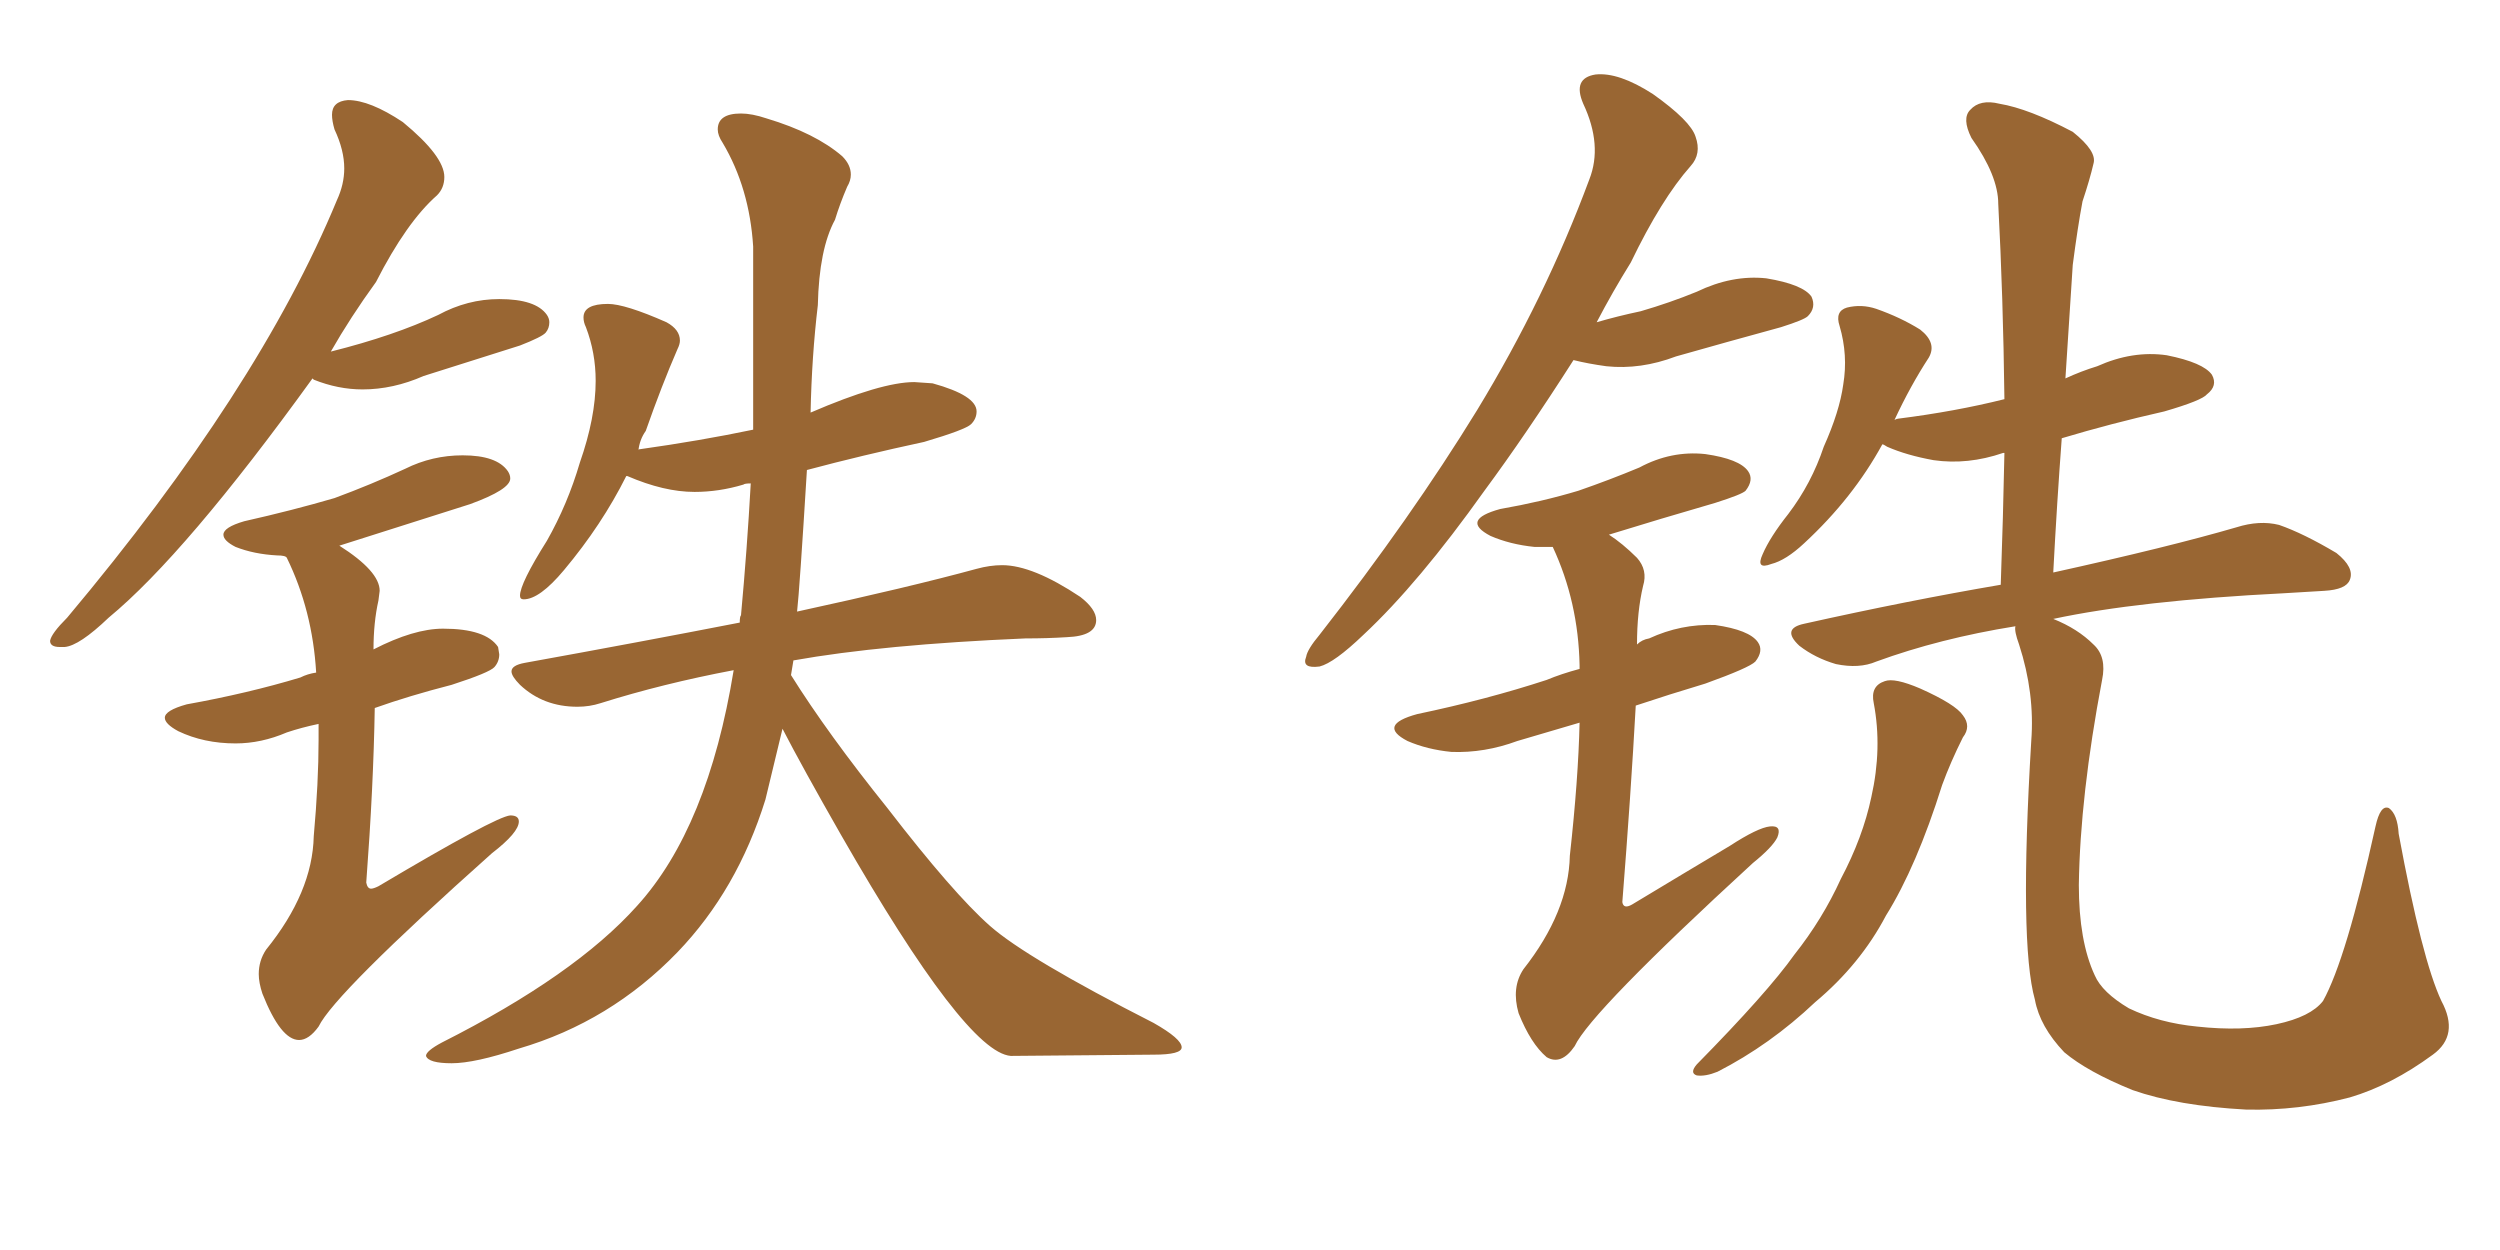 <svg xmlns="http://www.w3.org/2000/svg" xmlns:xlink="http://www.w3.org/1999/xlink" width="300" height="150"><path fill="#996633" padding="10" d="M7.18 77.64L7.76 77.64Q9.52 77.49 13.04 74.12L13.04 74.12Q22.27 66.50 37.50 45.41L37.50 45.41L37.65 45.56Q40.58 46.73 43.51 46.73L43.51 46.73Q47.17 46.73 50.83 45.12L50.83 45.12L62.40 41.46Q65.04 40.43 65.48 39.92Q65.92 39.40 65.92 38.67L65.92 38.67Q65.92 38.23 65.63 37.79L65.63 37.79Q64.31 35.89 59.91 35.89L59.91 35.89Q56.10 35.89 52.59 37.79L52.59 37.79Q47.31 40.28 39.70 42.19L39.70 42.19Q42.04 38.09 45.12 33.84L45.12 33.84Q48.78 26.66 52.44 23.44L52.44 23.44Q53.32 22.56 53.32 21.24L53.32 21.24Q53.32 18.75 48.34 14.65L48.34 14.65Q44.38 12.01 41.75 12.01L41.75 12.01Q39.84 12.16 39.84 13.77L39.84 13.77Q39.84 14.50 40.14 15.53L40.14 15.53Q41.31 18.02 41.31 20.21L41.31 20.21Q41.31 22.12 40.43 24.02L40.43 24.02Q31.05 46.73 8.06 74.12L8.06 74.12Q6.15 76.03 6.01 76.90L6.01 76.90Q6.01 77.64 7.18 77.64L7.18 77.64ZM35.89 124.80L35.89 124.80Q37.06 124.80 38.23 123.19L38.23 123.19Q40.14 119.24 59.03 102.39L59.03 102.39Q62.26 99.90 62.26 98.58L62.26 98.58Q62.26 97.85 61.23 97.85L61.23 97.85Q59.47 98.00 45.41 106.35L45.41 106.35Q44.82 106.64 44.53 106.64L44.53 106.64Q44.09 106.64 43.95 105.91L43.95 105.91Q44.82 94.34 44.97 84.96L44.97 84.96Q49.07 83.50 54.20 82.18L54.20 82.18Q58.74 80.71 59.33 80.05Q59.91 79.39 59.91 78.52L59.91 78.52L59.77 77.64Q58.30 75.44 53.17 75.44L53.17 75.44Q49.66 75.44 44.82 77.93L44.82 77.93Q44.82 74.71 45.41 72.07L45.41 72.07L45.56 70.90Q45.56 68.55 40.72 65.48L40.72 65.48L56.40 60.50Q61.23 58.74 61.23 57.42L61.23 57.42Q61.23 56.98 60.94 56.54L60.94 56.54Q59.62 54.64 55.52 54.64L55.52 54.64Q51.86 54.64 48.63 56.25L48.63 56.25Q44.53 58.15 40.14 59.77L40.14 59.77Q35.16 61.23 29.30 62.55L29.30 62.55Q26.81 63.28 26.81 64.16L26.81 64.16Q26.81 64.89 28.27 65.63L28.27 65.63Q30.47 66.50 33.25 66.65L33.25 66.65Q34.28 66.65 34.42 66.94L34.42 66.94Q37.50 73.24 37.94 80.71L37.94 80.71Q36.91 80.86 36.04 81.30L36.04 81.30Q29.74 83.20 22.41 84.52L22.41 84.52Q19.78 85.25 19.78 86.13L19.78 86.13Q19.78 86.87 21.39 87.74L21.39 87.74Q24.46 89.21 28.27 89.21L28.27 89.21Q31.35 89.21 34.42 87.89L34.42 87.89Q36.18 87.30 38.23 86.87L38.23 86.87L38.23 88.77Q38.23 93.90 37.65 100.34L37.65 100.34Q37.50 107.08 31.93 113.96L31.93 113.96Q31.05 115.28 31.05 116.89L31.05 116.89Q31.05 117.92 31.49 119.24L31.49 119.24Q33.69 124.80 35.89 124.80ZM54.20 127.59L54.20 127.59Q56.98 127.59 62.26 125.83L62.26 125.83Q73.24 122.61 81.30 114.26L81.30 114.26Q88.48 106.79 91.85 95.95L91.85 95.95L93.90 87.45Q96.24 91.99 100.93 100.20L100.93 100.20Q115.87 126.27 121.29 126.71L121.29 126.71L138.43 126.56Q141.80 126.56 141.80 125.68L141.80 125.68Q141.80 124.66 138.43 122.75L138.43 122.75Q123.19 114.99 118.80 111.11Q114.40 107.23 106.49 96.97L106.49 96.97Q99.32 88.04 94.92 81.01L94.92 81.01L95.21 79.25Q105.91 77.34 123.05 76.61L123.05 76.61Q125.68 76.61 128.03 76.46L128.03 76.46Q131.54 76.32 131.54 74.41L131.54 74.41Q131.54 73.10 129.64 71.63L129.64 71.63Q123.93 67.82 120.26 67.82L120.26 67.82Q118.80 67.82 117.19 68.26L117.19 68.26Q109.13 70.46 95.65 73.39L95.65 73.39Q95.95 70.75 96.83 56.40L96.83 56.40Q103.42 54.64 110.89 53.03L110.89 53.03Q115.87 51.56 116.53 50.90Q117.19 50.24 117.19 49.37L117.19 49.37Q117.19 47.46 111.91 46.00L111.91 46.00L109.72 45.85Q105.76 45.85 97.27 49.51L97.27 49.51Q97.41 42.77 98.14 36.62L98.14 36.62Q98.29 29.88 100.20 26.37L100.20 26.37Q100.78 24.46 101.66 22.41L101.66 22.41Q102.10 21.68 102.10 20.95L102.10 20.95Q102.10 19.78 101.07 18.75L101.07 18.75Q97.85 15.97 91.99 14.21L91.99 14.21Q90.23 13.62 88.92 13.62L88.92 13.62Q86.13 13.62 86.13 15.53L86.13 15.53Q86.13 16.26 86.72 17.14L86.72 17.14Q89.94 22.56 90.38 29.59L90.38 29.59L90.38 51.56Q84.08 52.88 76.76 53.91L76.76 53.91Q76.61 53.91 76.61 54.05L76.61 54.05Q76.76 52.73 77.49 51.71L77.49 51.71Q79.39 46.29 81.30 41.89L81.30 41.89Q81.59 41.31 81.59 40.87L81.59 40.87Q81.59 39.55 79.98 38.67L79.98 38.67Q75 36.47 72.95 36.47L72.95 36.47Q70.02 36.47 70.02 38.09L70.02 38.09Q70.02 38.67 70.31 39.26L70.31 39.26Q71.48 42.33 71.48 45.70L71.48 45.70Q71.48 50.10 69.58 55.52L69.58 55.52Q68.12 60.50 65.63 64.89L65.63 64.89Q62.40 70.02 62.40 71.48L62.40 71.48Q62.40 71.92 62.84 71.92L62.84 71.92Q64.75 71.92 67.68 68.41L67.68 68.41Q72.22 62.99 75.15 57.13L75.15 57.13L75.29 57.13Q79.69 59.03 83.35 59.03L83.35 59.03Q86.28 59.03 89.21 58.15L89.21 58.15Q89.36 58.01 90.09 58.01L90.09 58.01Q89.65 65.92 88.92 73.83L88.92 73.83Q88.77 73.97 88.77 74.71L88.77 74.71Q76.76 77.05 62.99 79.54L62.99 79.54Q61.38 79.83 61.38 80.57L61.38 80.57Q61.38 81.15 62.40 82.18L62.40 82.18Q65.19 84.81 69.29 84.81L69.29 84.81Q70.75 84.81 72.07 84.38L72.07 84.38Q79.54 82.03 88.04 80.42L88.04 80.42Q84.96 99.32 76.46 108.69L76.46 108.69Q68.99 117.04 53.03 125.10L53.03 125.10Q51.12 126.12 51.12 126.71L51.12 126.71Q51.42 127.59 54.20 127.59ZM188.82 43.21L188.82 43.21Q183.11 52.15 178.13 58.89L178.13 58.89Q170.21 70.02 163.62 76.17L163.62 76.17Q160.11 79.54 158.35 79.98L158.35 79.98Q156.15 80.27 156.74 78.81L156.74 78.81Q156.88 77.93 158.35 76.17L158.35 76.17Q169.34 62.11 177.25 49.22L177.25 49.22Q185.45 35.74 190.72 21.53L190.72 21.53Q192.33 17.43 189.99 12.45L189.99 12.45Q188.67 9.38 191.46 8.94L191.46 8.94Q194.24 8.64 198.34 11.28L198.34 11.28Q202.88 14.50 203.47 16.41L203.47 16.41Q204.20 18.46 202.88 19.92L202.88 19.92Q199.37 23.88 195.70 31.49L195.70 31.49Q193.51 35.01 191.60 38.67L191.60 38.67Q194.09 37.94 196.88 37.35L196.88 37.35Q200.39 36.33 203.61 35.01L203.61 35.01Q207.86 32.96 211.96 33.40L211.96 33.40Q216.36 34.13 217.38 35.60L217.38 35.60Q217.97 36.91 216.94 37.94L216.94 37.94Q216.50 38.38 213.72 39.26L213.72 39.26Q207.28 41.02 201.12 42.77L201.12 42.77Q196.88 44.38 192.77 43.95L192.77 43.95Q190.58 43.65 188.82 43.21ZM189.55 86.72L189.55 86.72Q185.60 87.89 182.08 88.92L182.08 88.92Q178.13 90.38 174.17 90.23L174.17 90.23Q171.24 89.94 168.90 88.92L168.90 88.92Q165.23 87.01 170.07 85.69L170.07 85.69Q178.42 83.94 185.60 81.59L185.60 81.59Q187.35 80.86 189.55 80.27L189.55 80.27Q189.55 79.98 189.55 79.83L189.55 79.83Q189.40 72.22 186.33 65.63L186.33 65.63Q185.16 65.63 184.13 65.63L184.13 65.63Q181.20 65.33 178.86 64.31L178.86 64.31Q175.20 62.40 180.03 61.08L180.03 61.08Q185.01 60.21 189.40 58.89L189.40 58.89Q193.21 57.57 196.73 56.10L196.73 56.10Q200.54 54.05 204.64 54.49L204.64 54.49Q208.74 55.08 209.77 56.54L209.77 56.54Q210.50 57.57 209.47 58.89L209.47 58.89Q209.03 59.33 205.81 60.35L205.81 60.35Q199.22 62.26 193.07 64.16L193.07 64.16Q194.68 65.19 196.44 66.94L196.44 66.94Q197.75 68.41 197.17 70.31L197.17 70.31Q196.44 73.39 196.44 77.34L196.44 77.34Q197.02 76.76 197.90 76.61L197.90 76.61Q201.71 74.85 205.81 75L205.81 75Q209.91 75.59 210.94 77.05L210.94 77.05Q211.67 78.08 210.64 79.39L210.64 79.39Q209.91 80.13 204.64 82.03L204.64 82.03Q200.24 83.35 196.29 84.67L196.29 84.67Q195.70 95.36 194.68 108.25L194.68 108.25Q194.82 109.13 195.85 108.54L195.85 108.54Q202.15 104.74 207.57 101.51L207.57 101.51Q210.94 99.32 212.40 99.17L212.40 99.17Q213.87 99.02 213.28 100.49L213.28 100.49Q212.70 101.66 210.35 103.56L210.35 103.56Q190.87 121.44 188.96 125.54L188.96 125.54Q187.35 127.88 185.60 126.86L185.60 126.86Q183.69 125.24 182.23 121.58L182.23 121.58Q181.35 118.51 182.81 116.31L182.81 116.31Q188.23 109.42 188.38 102.69L188.38 102.69Q189.40 93.46 189.55 86.72ZM224.85 84.38L224.85 84.38Q224.41 82.32 226.17 81.74L226.17 81.74Q227.34 81.30 230.42 82.62L230.42 82.62Q234.67 84.52 235.55 85.84L235.55 85.84Q236.57 87.16 235.55 88.48L235.55 88.48Q234.08 91.41 233.06 94.19L233.06 94.19Q229.98 104.00 226.32 109.86L226.32 109.86Q223.24 115.72 217.82 120.26L217.82 120.26Q212.40 125.39 206.10 128.61L206.10 128.61Q204.64 129.20 203.61 129.05L203.61 129.05Q202.73 128.76 203.61 127.73L203.61 127.73Q212.11 119.09 215.33 114.55L215.33 114.55Q218.70 110.30 220.90 105.47L220.90 105.47Q223.54 100.49 224.56 95.65L224.56 95.65Q225.88 89.79 224.85 84.38ZM292.97 120.12L292.97 120.12L292.97 120.12Q295.17 124.22 291.94 126.56L291.94 126.56Q286.96 130.22 281.98 131.69L281.98 131.69Q275.83 133.30 269.53 133.15L269.53 133.15Q261.33 132.71 255.91 130.81L255.91 130.81Q250.49 128.61 247.71 126.27L247.71 126.27Q244.78 123.19 244.19 119.97L244.19 119.97Q242.29 113.23 243.75 88.92L243.75 88.92Q244.19 83.20 242.29 77.34L242.29 77.34Q241.70 75.73 241.85 75.15L241.85 75.15Q232.76 76.61 225.15 79.39L225.15 79.39Q223.10 80.27 220.31 79.69L220.31 79.69Q217.82 78.96 215.92 77.49L215.92 77.49Q213.72 75.44 216.50 74.85L216.50 74.85Q228.96 72.07 240.09 70.17L240.09 70.17Q240.38 61.96 240.53 54.35L240.53 54.35Q240.38 54.35 240.38 54.35L240.38 54.35Q236.13 55.81 232.03 55.22L232.03 55.22Q228.81 54.64 226.46 53.61L226.46 53.61Q226.03 53.32 225.88 53.32L225.88 53.32Q222.36 59.77 216.50 65.19L216.50 65.19Q214.31 67.24 212.55 67.68L212.55 67.68Q210.64 68.41 211.52 66.50L211.52 66.50Q212.40 64.45 214.60 61.67L214.60 61.67Q217.38 58.01 218.85 53.61L218.85 53.61Q220.75 49.37 221.19 46.14L221.19 46.14Q221.78 42.63 220.75 39.11L220.75 39.11Q220.17 37.35 221.63 36.91L221.63 36.91Q223.39 36.47 225.15 37.06L225.15 37.06Q228.08 38.09 230.42 39.55L230.42 39.55Q232.47 41.16 231.45 42.92L231.45 42.92Q229.25 46.29 227.34 50.39L227.34 50.39Q227.64 50.24 227.78 50.24L227.78 50.24Q234.67 49.37 240.53 47.90L240.53 47.90Q240.38 35.60 239.79 24.46L239.79 24.46Q239.79 21.09 236.57 16.55L236.57 16.55Q235.40 14.21 236.43 13.18L236.43 13.18Q237.60 11.87 239.94 12.45L239.94 12.45Q243.46 13.04 248.73 15.82L248.73 15.82Q251.66 18.16 251.22 19.63L251.22 19.63Q250.78 21.53 249.90 24.17L249.90 24.17Q249.32 27.25 248.73 31.79L248.73 31.79Q248.29 38.38 247.85 45.41L247.85 45.41Q249.76 44.53 251.66 43.95L251.66 43.95Q255.91 42.04 260.01 42.63L260.01 42.63Q264.40 43.51 265.43 44.97L265.43 44.97Q266.16 46.29 264.84 47.31L264.84 47.31Q264.26 48.05 259.72 49.37L259.72 49.37Q253.27 50.83 247.41 52.59L247.41 52.59Q246.83 60.35 246.39 68.70L246.39 68.70Q260.30 65.63 268.36 63.28L268.36 63.28Q271.14 62.40 273.49 62.99L273.49 62.99Q276.42 64.01 280.37 66.36L280.37 66.36Q282.57 68.12 281.98 69.58L281.98 69.58Q281.54 70.75 278.91 70.90L278.91 70.90Q276.42 71.04 274.07 71.19L274.07 71.19Q256.64 72.07 246.39 74.27L246.39 74.27Q249.32 75.44 251.22 77.34L251.22 77.34Q252.83 78.81 252.25 81.59L252.25 81.59Q249.61 95.51 249.46 106.20L249.46 106.20Q249.46 112.94 251.37 117.04L251.37 117.04Q252.25 119.09 255.47 121.00L255.47 121.00Q259.13 122.75 263.67 123.19L263.67 123.19Q269.09 123.78 273.19 122.90L273.19 122.90Q277.29 122.02 278.76 120.12L278.76 120.12Q281.54 115.14 285.06 99.17L285.06 99.17Q285.64 96.53 286.67 96.97L286.67 96.97Q287.70 97.71 287.84 100.05L287.84 100.05Q290.63 115.14 292.97 120.12Z"/></svg>